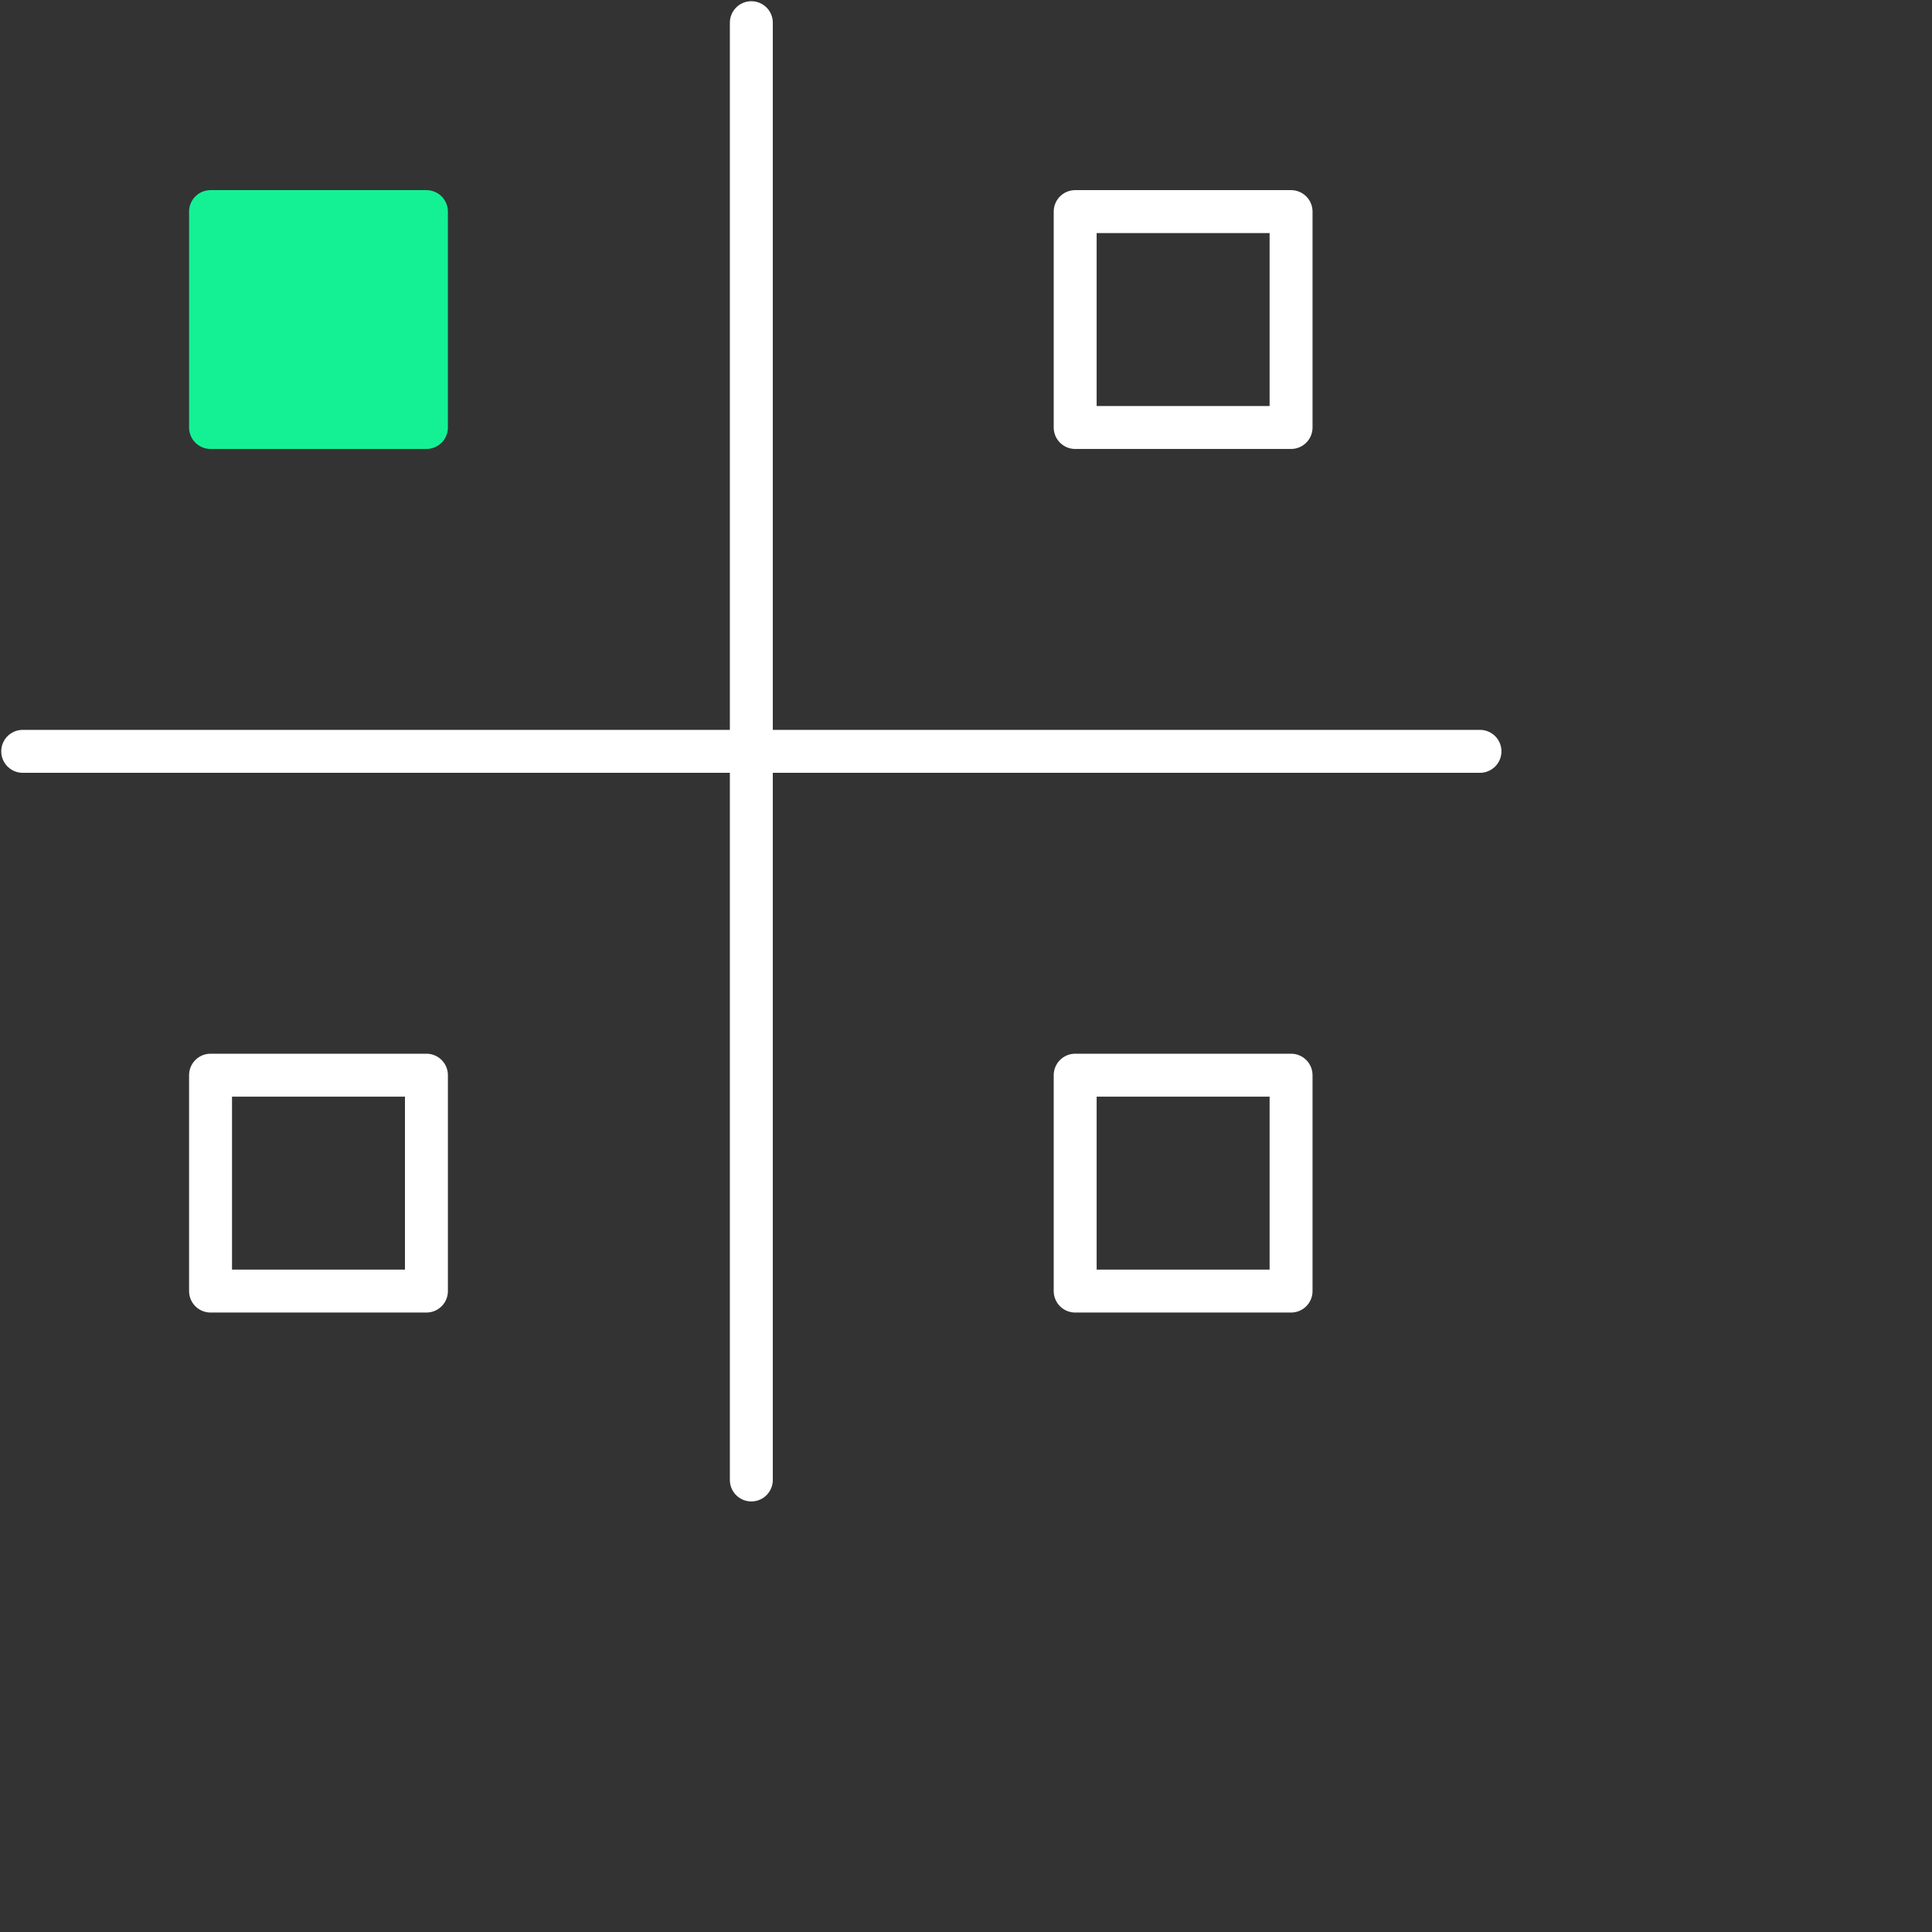 <svg width="90" height="90" viewBox="0 0 90 90" fill="none" xmlns="http://www.w3.org/2000/svg">
<rect x="0" y="0" width="90" height="90" fill="#333333" stroke="none"/>
<g clip-path="url(#clip0_1623_21161)">
<path d="M35 1.057V68.943" stroke="white" stroke-width="2" stroke-linecap="round" stroke-linejoin="round"/>
<path d="M68.943 35H1.058" stroke="white" stroke-width="2" stroke-linecap="round" stroke-linejoin="round"/>
<path d="M60.143 9.857H50.086V19.914H60.143V9.857Z" stroke="white" stroke-width="2" stroke-linecap="round" stroke-linejoin="round"/>
<path d="M60.143 50.086H50.086V60.143H60.143V50.086Z" stroke="white" stroke-width="2" stroke-linecap="round" stroke-linejoin="round"/>
<path d="M19.865 50.086H9.808V60.143H19.865V50.086Z" stroke="white" stroke-width="2" stroke-linecap="round" stroke-linejoin="round"/>
<path d="M19.865 9.857H9.808V19.914H19.865V9.857Z" fill="#14F195"/>
<path d="M19.865 9.857H9.808V19.914H19.865V9.857Z" stroke="#14F195" stroke-width="2" stroke-linecap="round" stroke-linejoin="round"/>
</g>
<defs>
<clipPath id="clip0_1623_21161">
<rect width="70" height="70" fill="white"/>
</clipPath>
</defs>
</svg>
